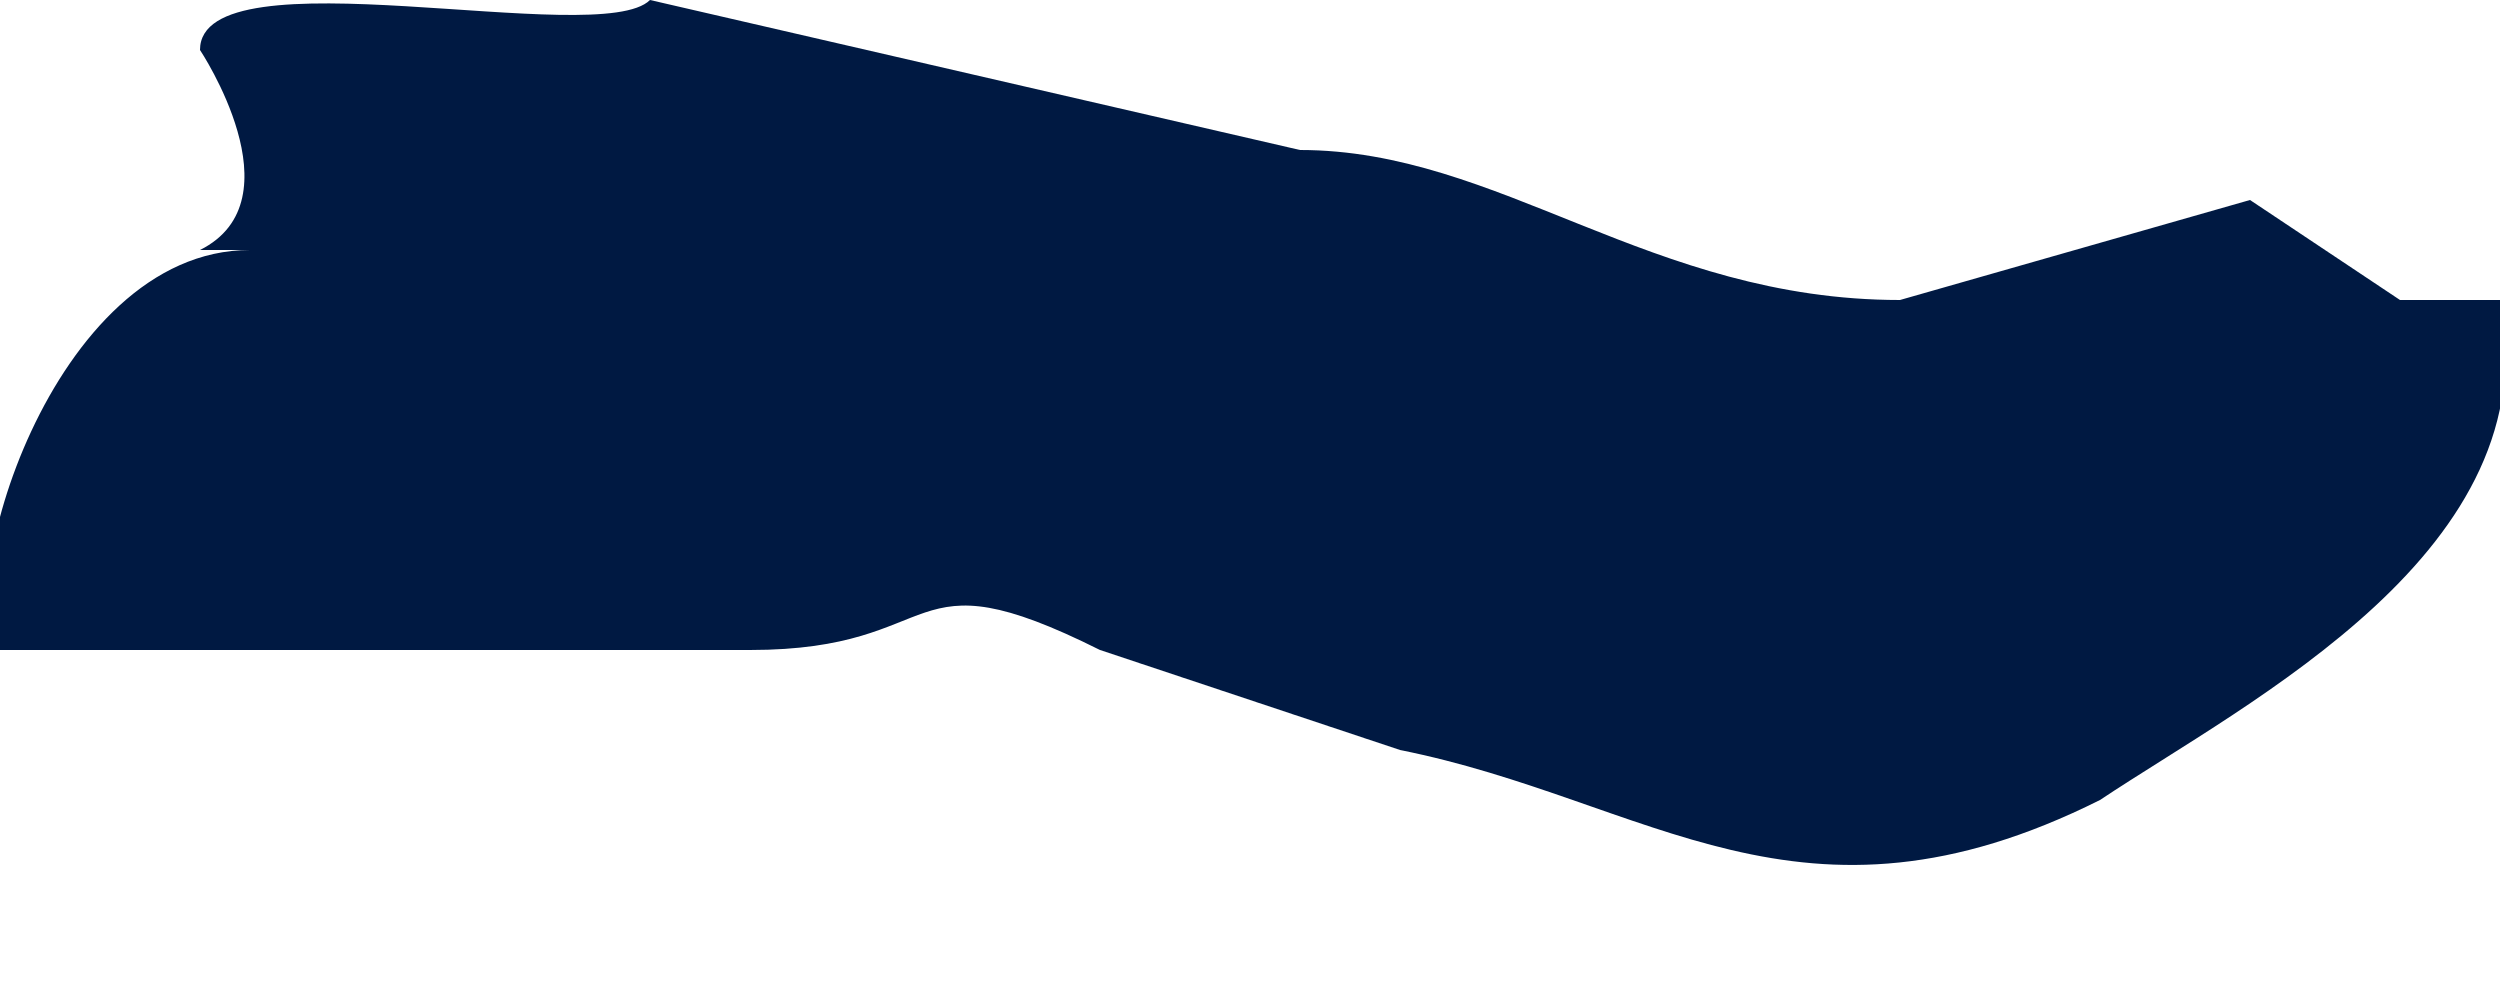 <svg width="5" height="2" fill="none" xmlns="http://www.w3.org/2000/svg"><path d="M.5.5c-.4 0-.6.7-.5.8h1.5c.4 0 .3-.2.7 0l.6.2c.5.1.8.4 1.4.1.3-.2.9-.5.8-1h-.2L4.5.4l-.7.2C3.3.6 3 .3 2.6.3L1.3 0C1.2.1.4-.1.4.1.4.1.6.4.4.5Z" fill="#001942"/></svg>